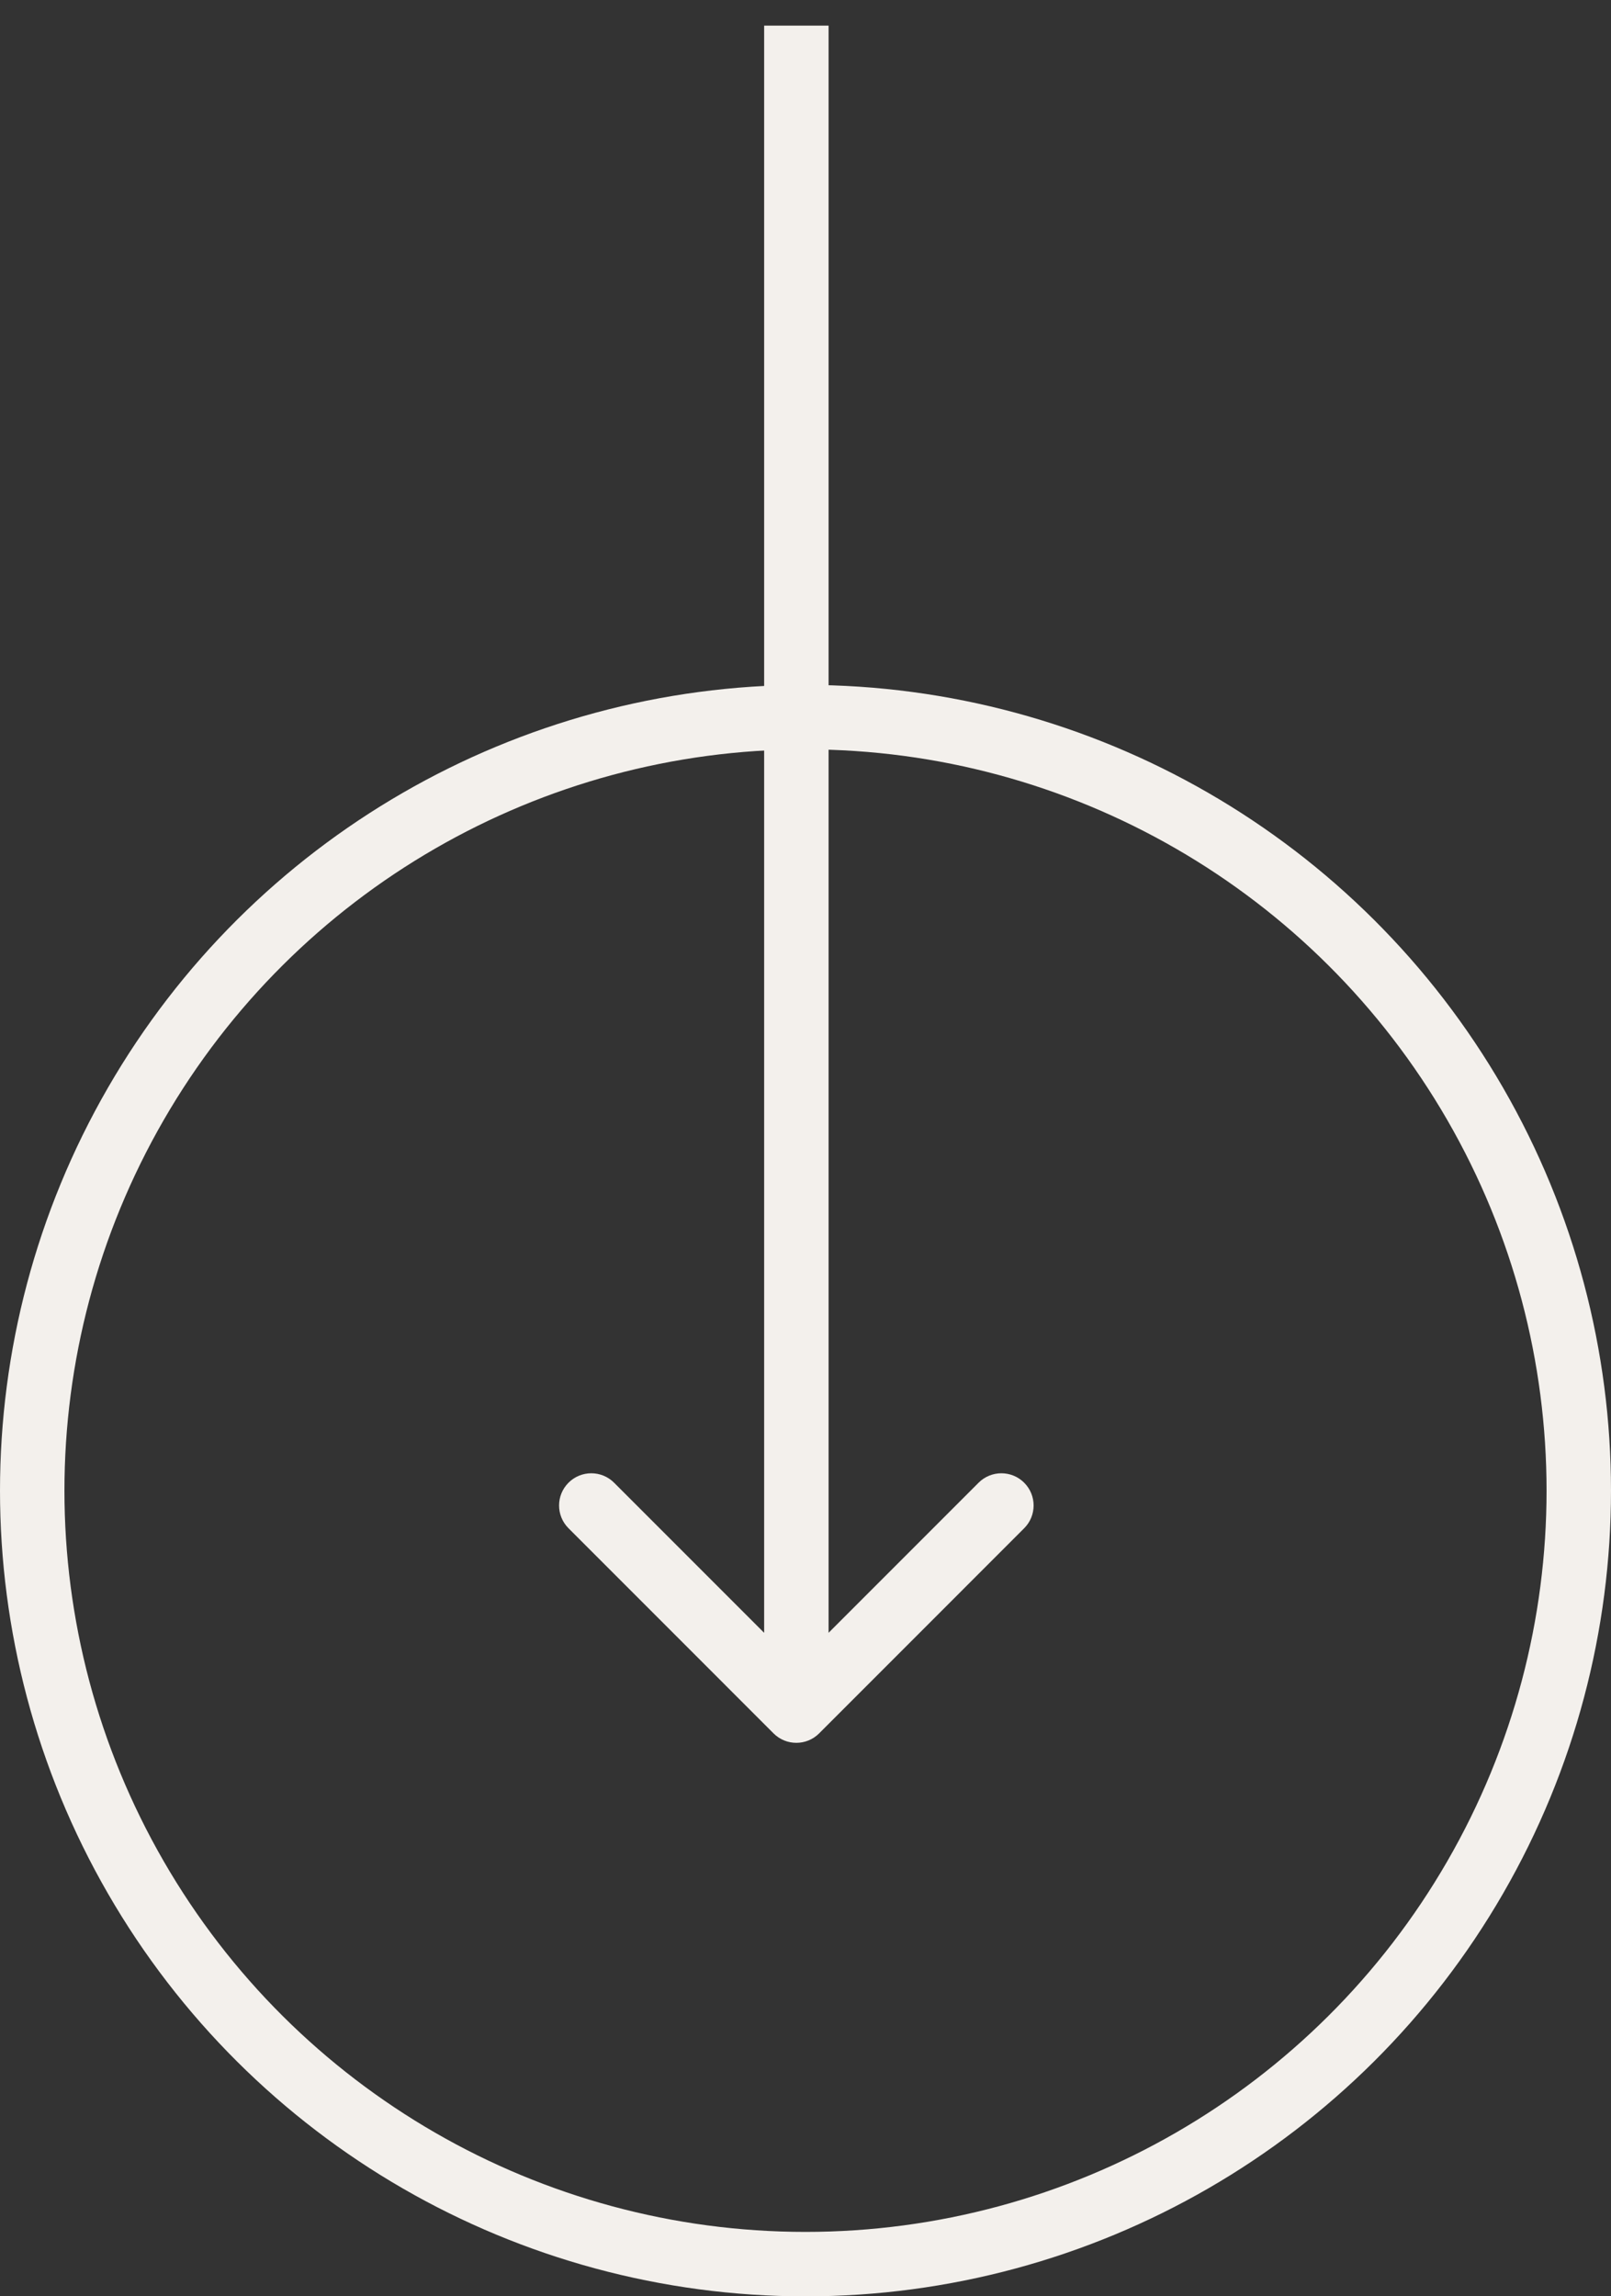 <svg xmlns="http://www.w3.org/2000/svg" width="40" height="57" viewBox="0 0 40 57" fill="none"><rect x="0" y="0" width="40" height="57" fill="#333333" stroke="none"/><circle cx="20" cy="37.001" r="19.2" transform="rotate(90 20 37.001)" stroke="#F3F0EC" stroke-width="1.6"></circle><path d="M19.207 43.027C19.519 43.339 20.026 43.339 20.338 43.027L25.429 37.935C25.742 37.623 25.742 37.116 25.429 36.804C25.117 36.492 24.61 36.492 24.298 36.804L19.773 41.33L15.247 36.804C14.935 36.492 14.428 36.492 14.116 36.804C13.803 37.116 13.803 37.623 14.116 37.935L19.207 43.027ZM18.973 0.636L18.973 42.461H20.573L20.573 0.636L18.973 0.636Z" fill="#F3F0EC"></path></svg>